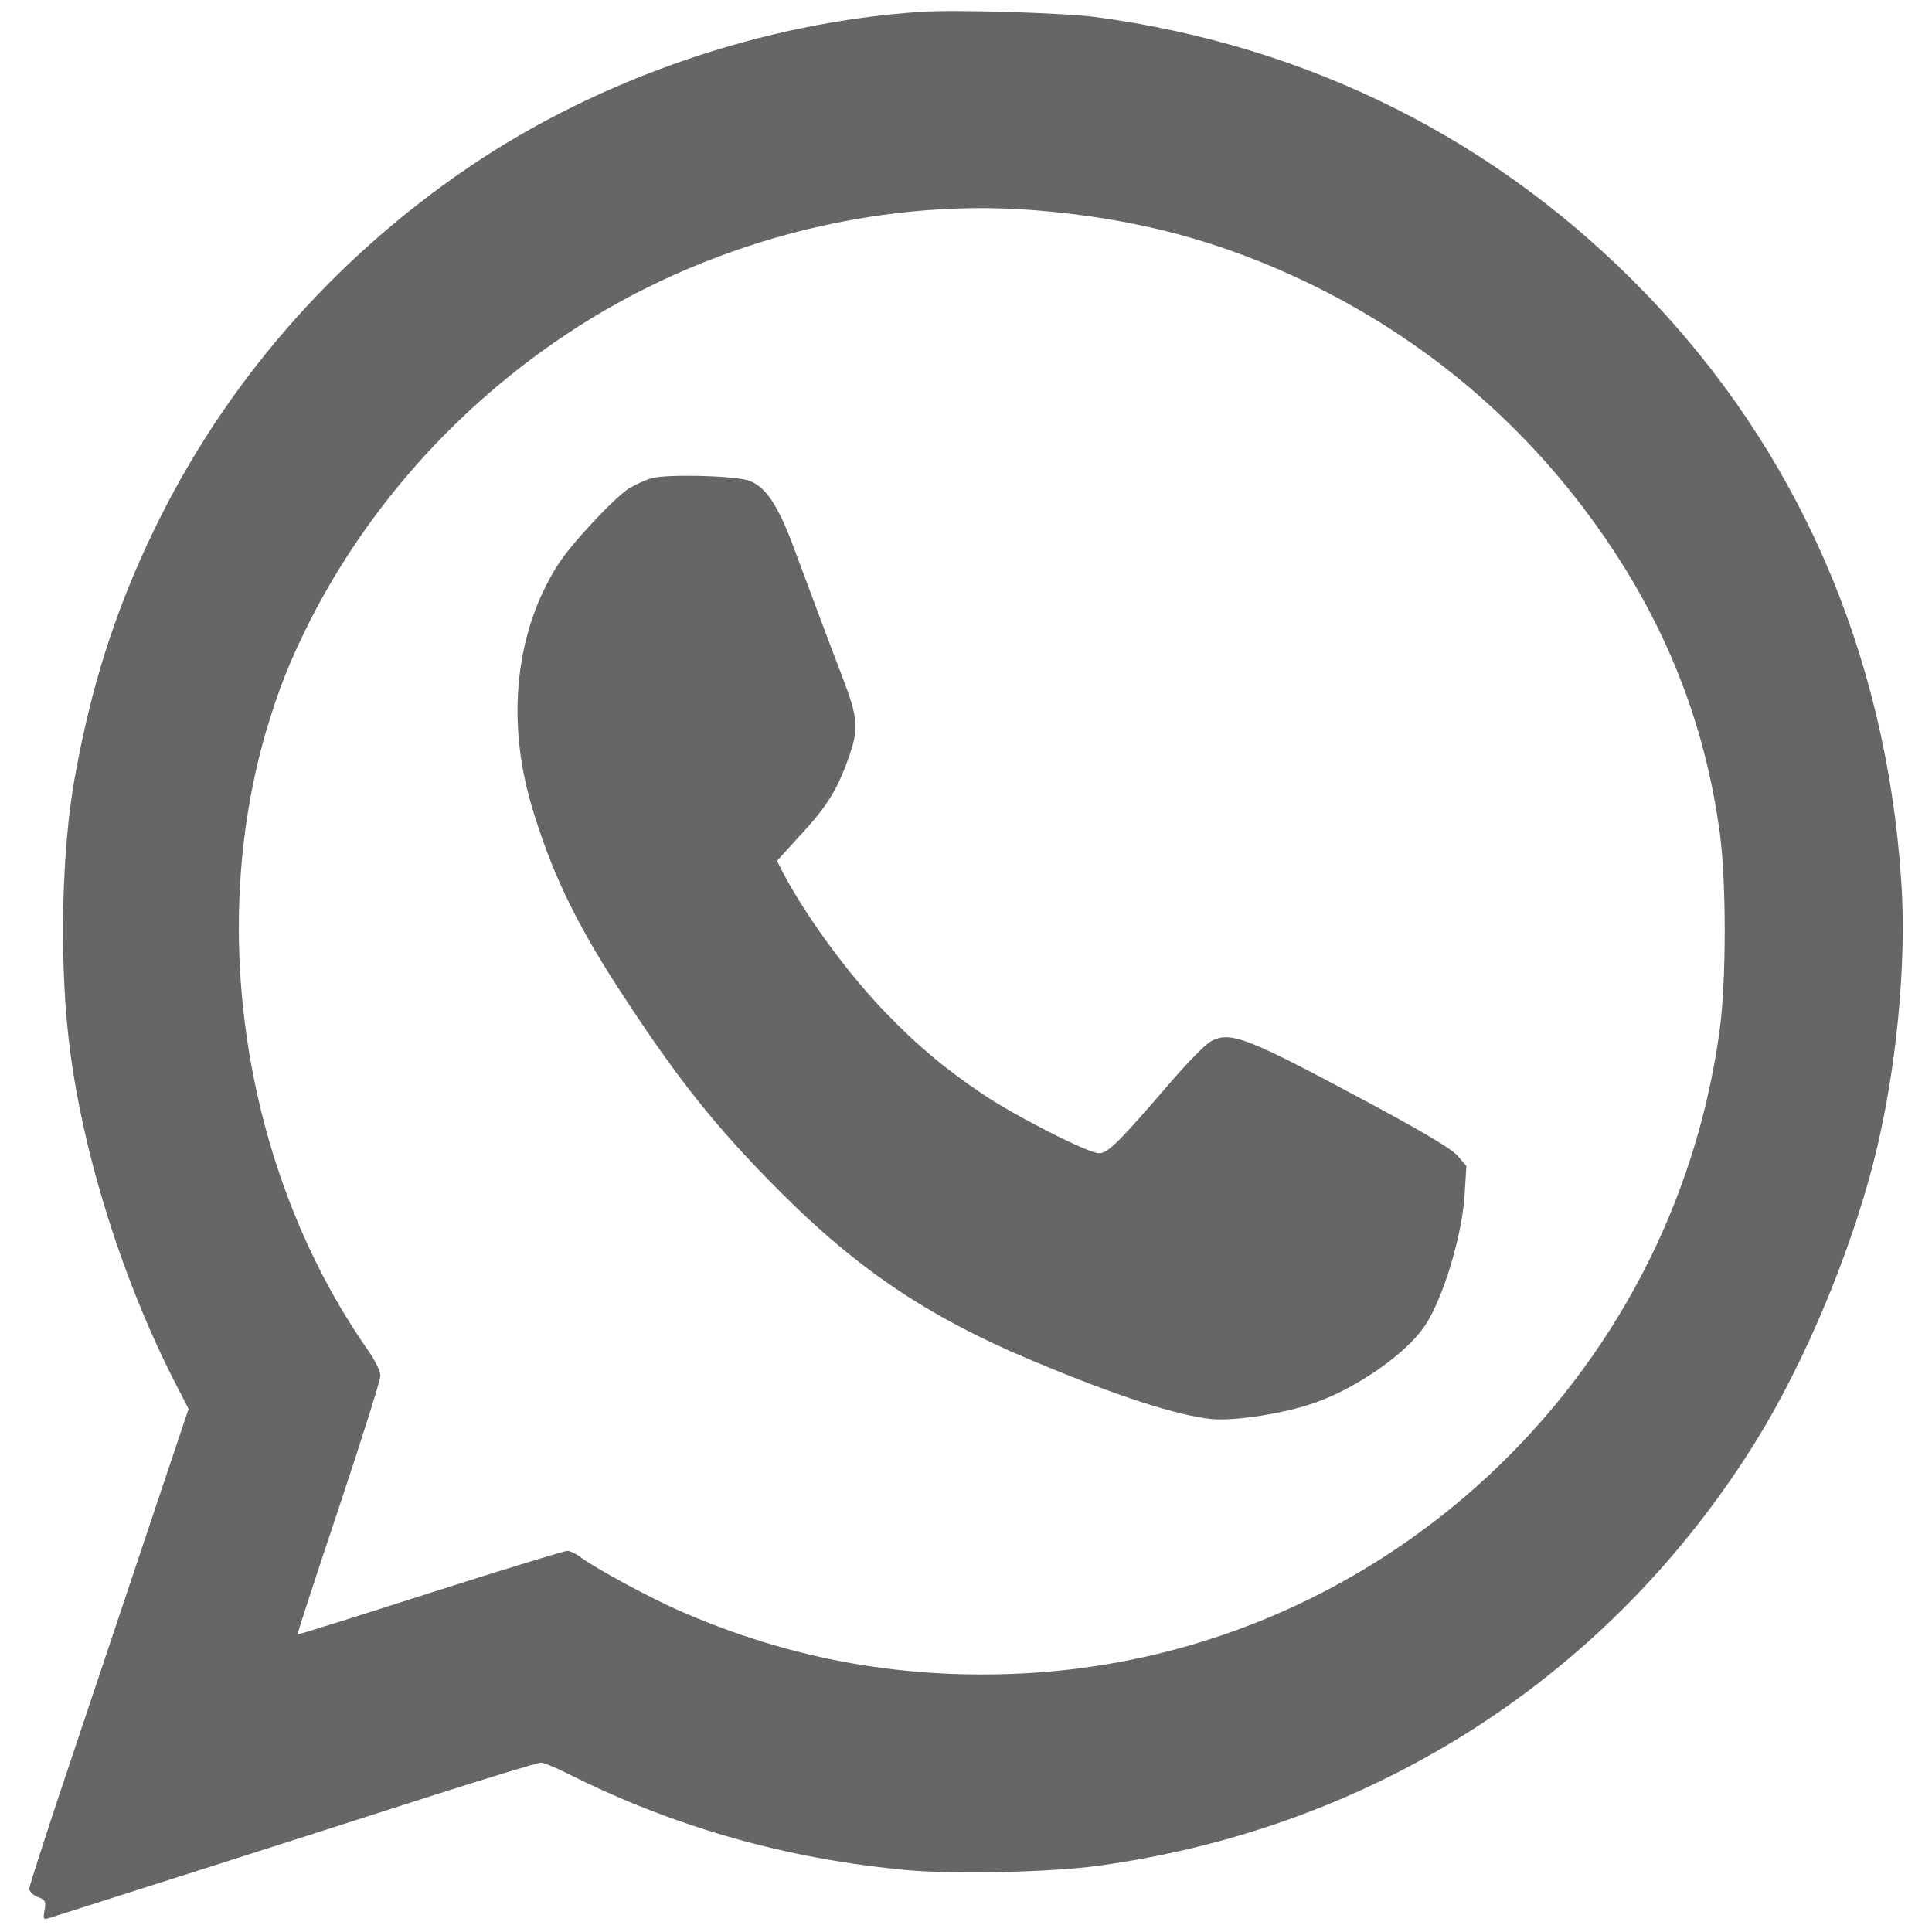 <svg width="33" height="33" viewBox="0 0 33 33" fill="none" xmlns="http://www.w3.org/2000/svg">
<path d="M15.74 0.202C13.064 0.375 10.254 1.336 8.033 2.838C5.689 4.424 3.83 6.565 2.626 9.063C1.967 10.431 1.556 11.72 1.273 13.305C1.06 14.495 1.015 16.289 1.164 17.667C1.362 19.52 2.041 21.741 2.958 23.555L3.221 24.065L2.611 25.884C2.274 26.885 1.665 28.709 1.253 29.938C0.837 31.172 0.5 32.213 0.5 32.262C0.5 32.307 0.564 32.371 0.644 32.401C0.773 32.451 0.787 32.471 0.763 32.624C0.733 32.783 0.738 32.793 0.852 32.758C1.055 32.694 5.491 31.281 7.364 30.677C8.345 30.364 9.188 30.107 9.238 30.107C9.282 30.107 9.495 30.191 9.708 30.3C11.522 31.212 13.455 31.757 15.512 31.945C16.325 32.015 17.98 31.98 18.778 31.866C23.506 31.212 27.53 28.6 30.009 24.59C30.816 23.282 31.585 21.458 31.996 19.872C32.387 18.351 32.576 16.462 32.472 15.005C32.204 11.135 30.707 7.705 28.105 5.009C25.583 2.397 22.371 0.781 18.714 0.291C18.178 0.221 16.325 0.162 15.74 0.202ZM17.678 3.591C19.447 3.735 20.899 4.127 22.431 4.875C24.507 5.896 26.247 7.423 27.535 9.365C28.527 10.857 29.136 12.463 29.374 14.217C29.488 15.05 29.488 16.735 29.374 17.587C28.566 23.579 23.62 28.198 17.618 28.575C15.502 28.704 13.534 28.357 11.611 27.515C11.081 27.282 10.204 26.806 9.931 26.608C9.847 26.543 9.738 26.489 9.689 26.489C9.644 26.489 8.588 26.811 7.349 27.207C6.11 27.604 5.089 27.926 5.084 27.916C5.074 27.906 5.392 26.94 5.783 25.77C6.175 24.595 6.497 23.579 6.497 23.5C6.497 23.421 6.408 23.237 6.279 23.054C4.207 20.085 3.533 15.987 4.539 12.512C4.762 11.759 4.946 11.298 5.307 10.58C6.299 8.642 7.81 6.952 9.669 5.713C12.013 4.147 14.942 3.373 17.678 3.591Z" fill="#666666"/>
<path d="M11.121 8.171C11.007 8.205 10.843 8.285 10.749 8.339C10.496 8.498 9.763 9.281 9.535 9.638C8.806 10.773 8.643 12.284 9.079 13.761C9.411 14.876 9.817 15.729 10.561 16.878C11.502 18.326 12.112 19.109 13.088 20.115C14.555 21.627 15.79 22.474 17.683 23.262C19.08 23.847 20.111 24.179 20.691 24.238C21.093 24.278 21.97 24.139 22.485 23.951C23.199 23.693 24.017 23.118 24.334 22.652C24.651 22.177 24.978 21.101 25.018 20.387L25.047 19.917L24.894 19.738C24.785 19.619 24.339 19.352 23.437 18.866C21.296 17.716 21.023 17.607 20.686 17.785C20.602 17.825 20.285 18.147 19.987 18.494C19.105 19.52 18.922 19.698 18.773 19.698C18.585 19.698 17.351 19.069 16.776 18.683C16.107 18.227 15.671 17.86 15.12 17.29C14.466 16.611 13.758 15.639 13.361 14.881L13.272 14.703L13.629 14.311C14.1 13.811 14.293 13.508 14.481 12.983C14.674 12.448 14.664 12.284 14.382 11.546C14.129 10.887 13.926 10.341 13.574 9.395C13.287 8.617 13.073 8.3 12.776 8.205C12.494 8.121 11.354 8.096 11.121 8.171Z" fill="#666666"/>
</svg>
